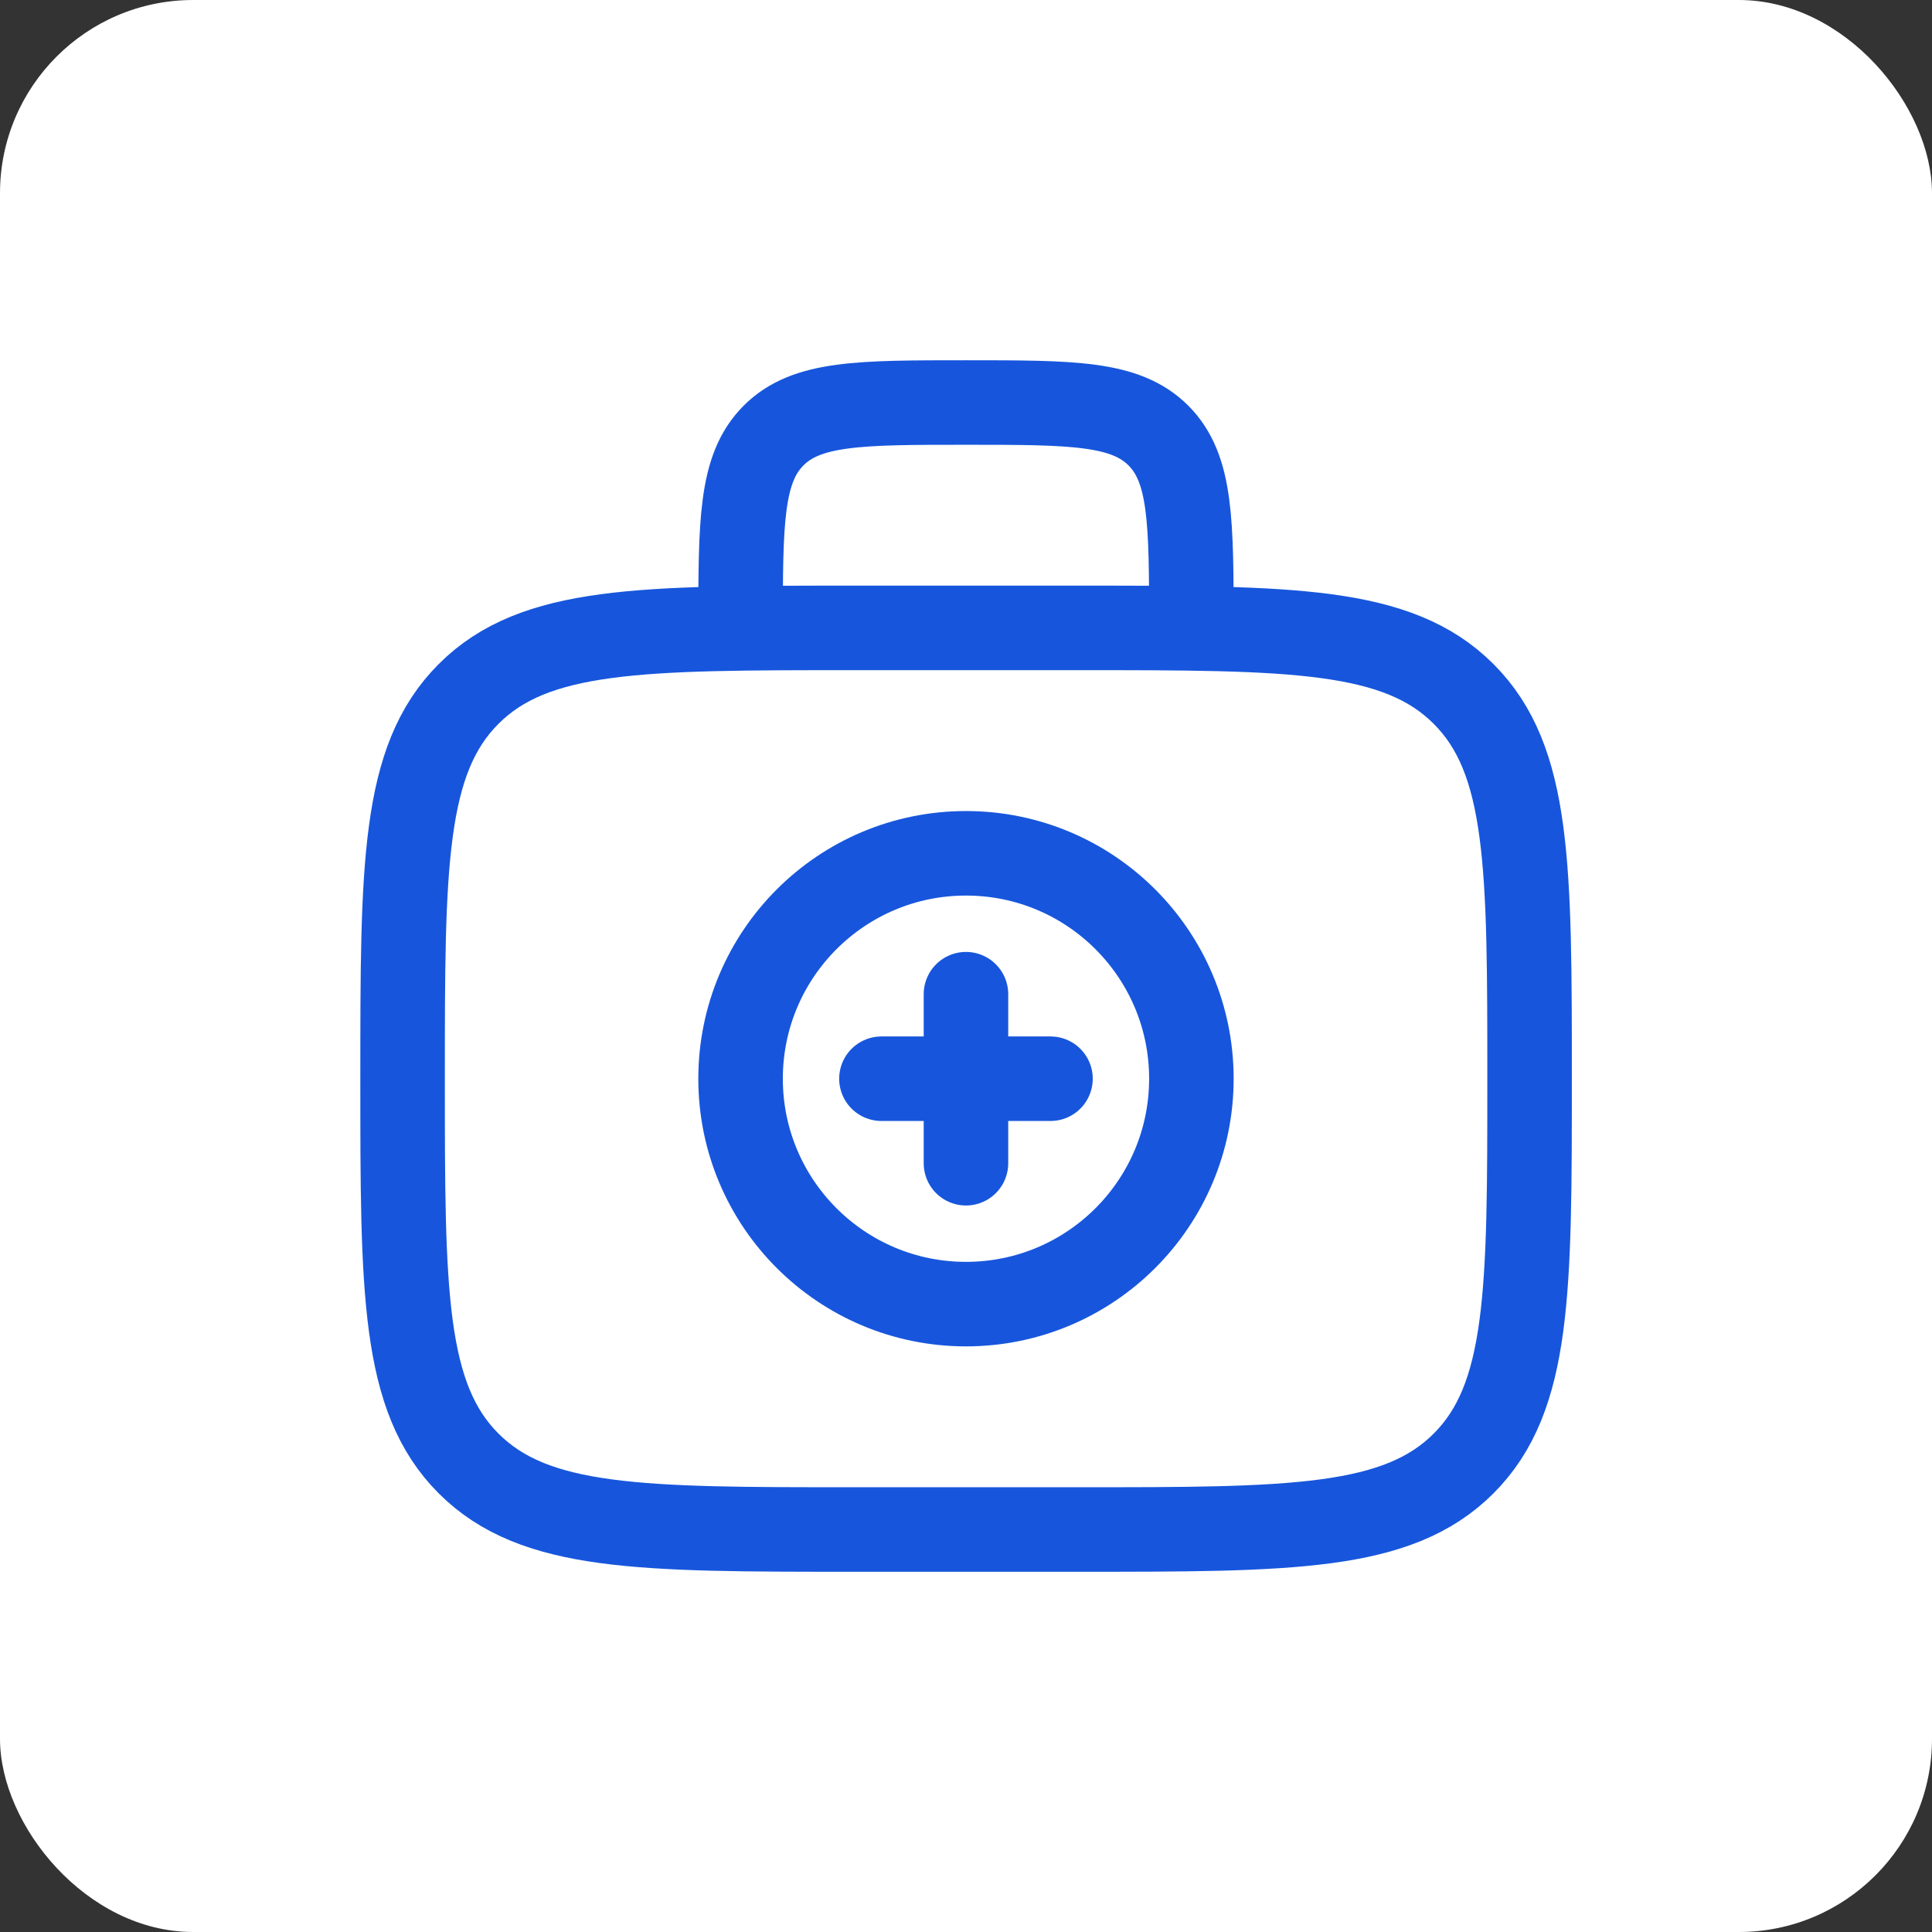 <?xml version="1.0" encoding="UTF-8"?> <svg xmlns="http://www.w3.org/2000/svg" width="100" height="100" viewBox="0 0 100 100" fill="none"><rect x="0" y="0" width="100" height="100" fill="#333333" stroke="none"/><rect width="100" height="100" rx="10" fill="white"></rect><path d="M20.838 55.833C20.838 44.834 20.838 39.334 24.255 35.917C27.672 32.5 33.172 32.5 44.171 32.5H55.838C66.837 32.5 72.337 32.5 75.754 35.917C79.171 39.334 79.171 44.834 79.171 55.833C79.171 66.833 79.171 72.332 75.754 75.75C72.337 79.167 66.837 79.167 55.838 79.167H44.171C33.172 79.167 27.672 79.167 24.255 75.75C20.838 72.332 20.838 66.833 20.838 55.833Z" stroke="#1756DC" stroke-width="4.375"></path><path d="M61.665 32.5C61.665 27 61.665 24.251 59.957 22.542C58.248 20.834 55.498 20.834 49.999 20.834C44.499 20.834 41.749 20.834 40.041 22.542C38.332 24.251 38.332 27 38.332 32.5" stroke="#1756DC" stroke-width="4.375"></path><path d="M54.373 55.834H45.623M49.998 51.459V60.209" stroke="#1756DC" stroke-width="4.375" stroke-linecap="round"></path><circle cx="49.999" cy="55.834" r="11.667" stroke="#1756DC" stroke-width="4.375"></circle></svg> 